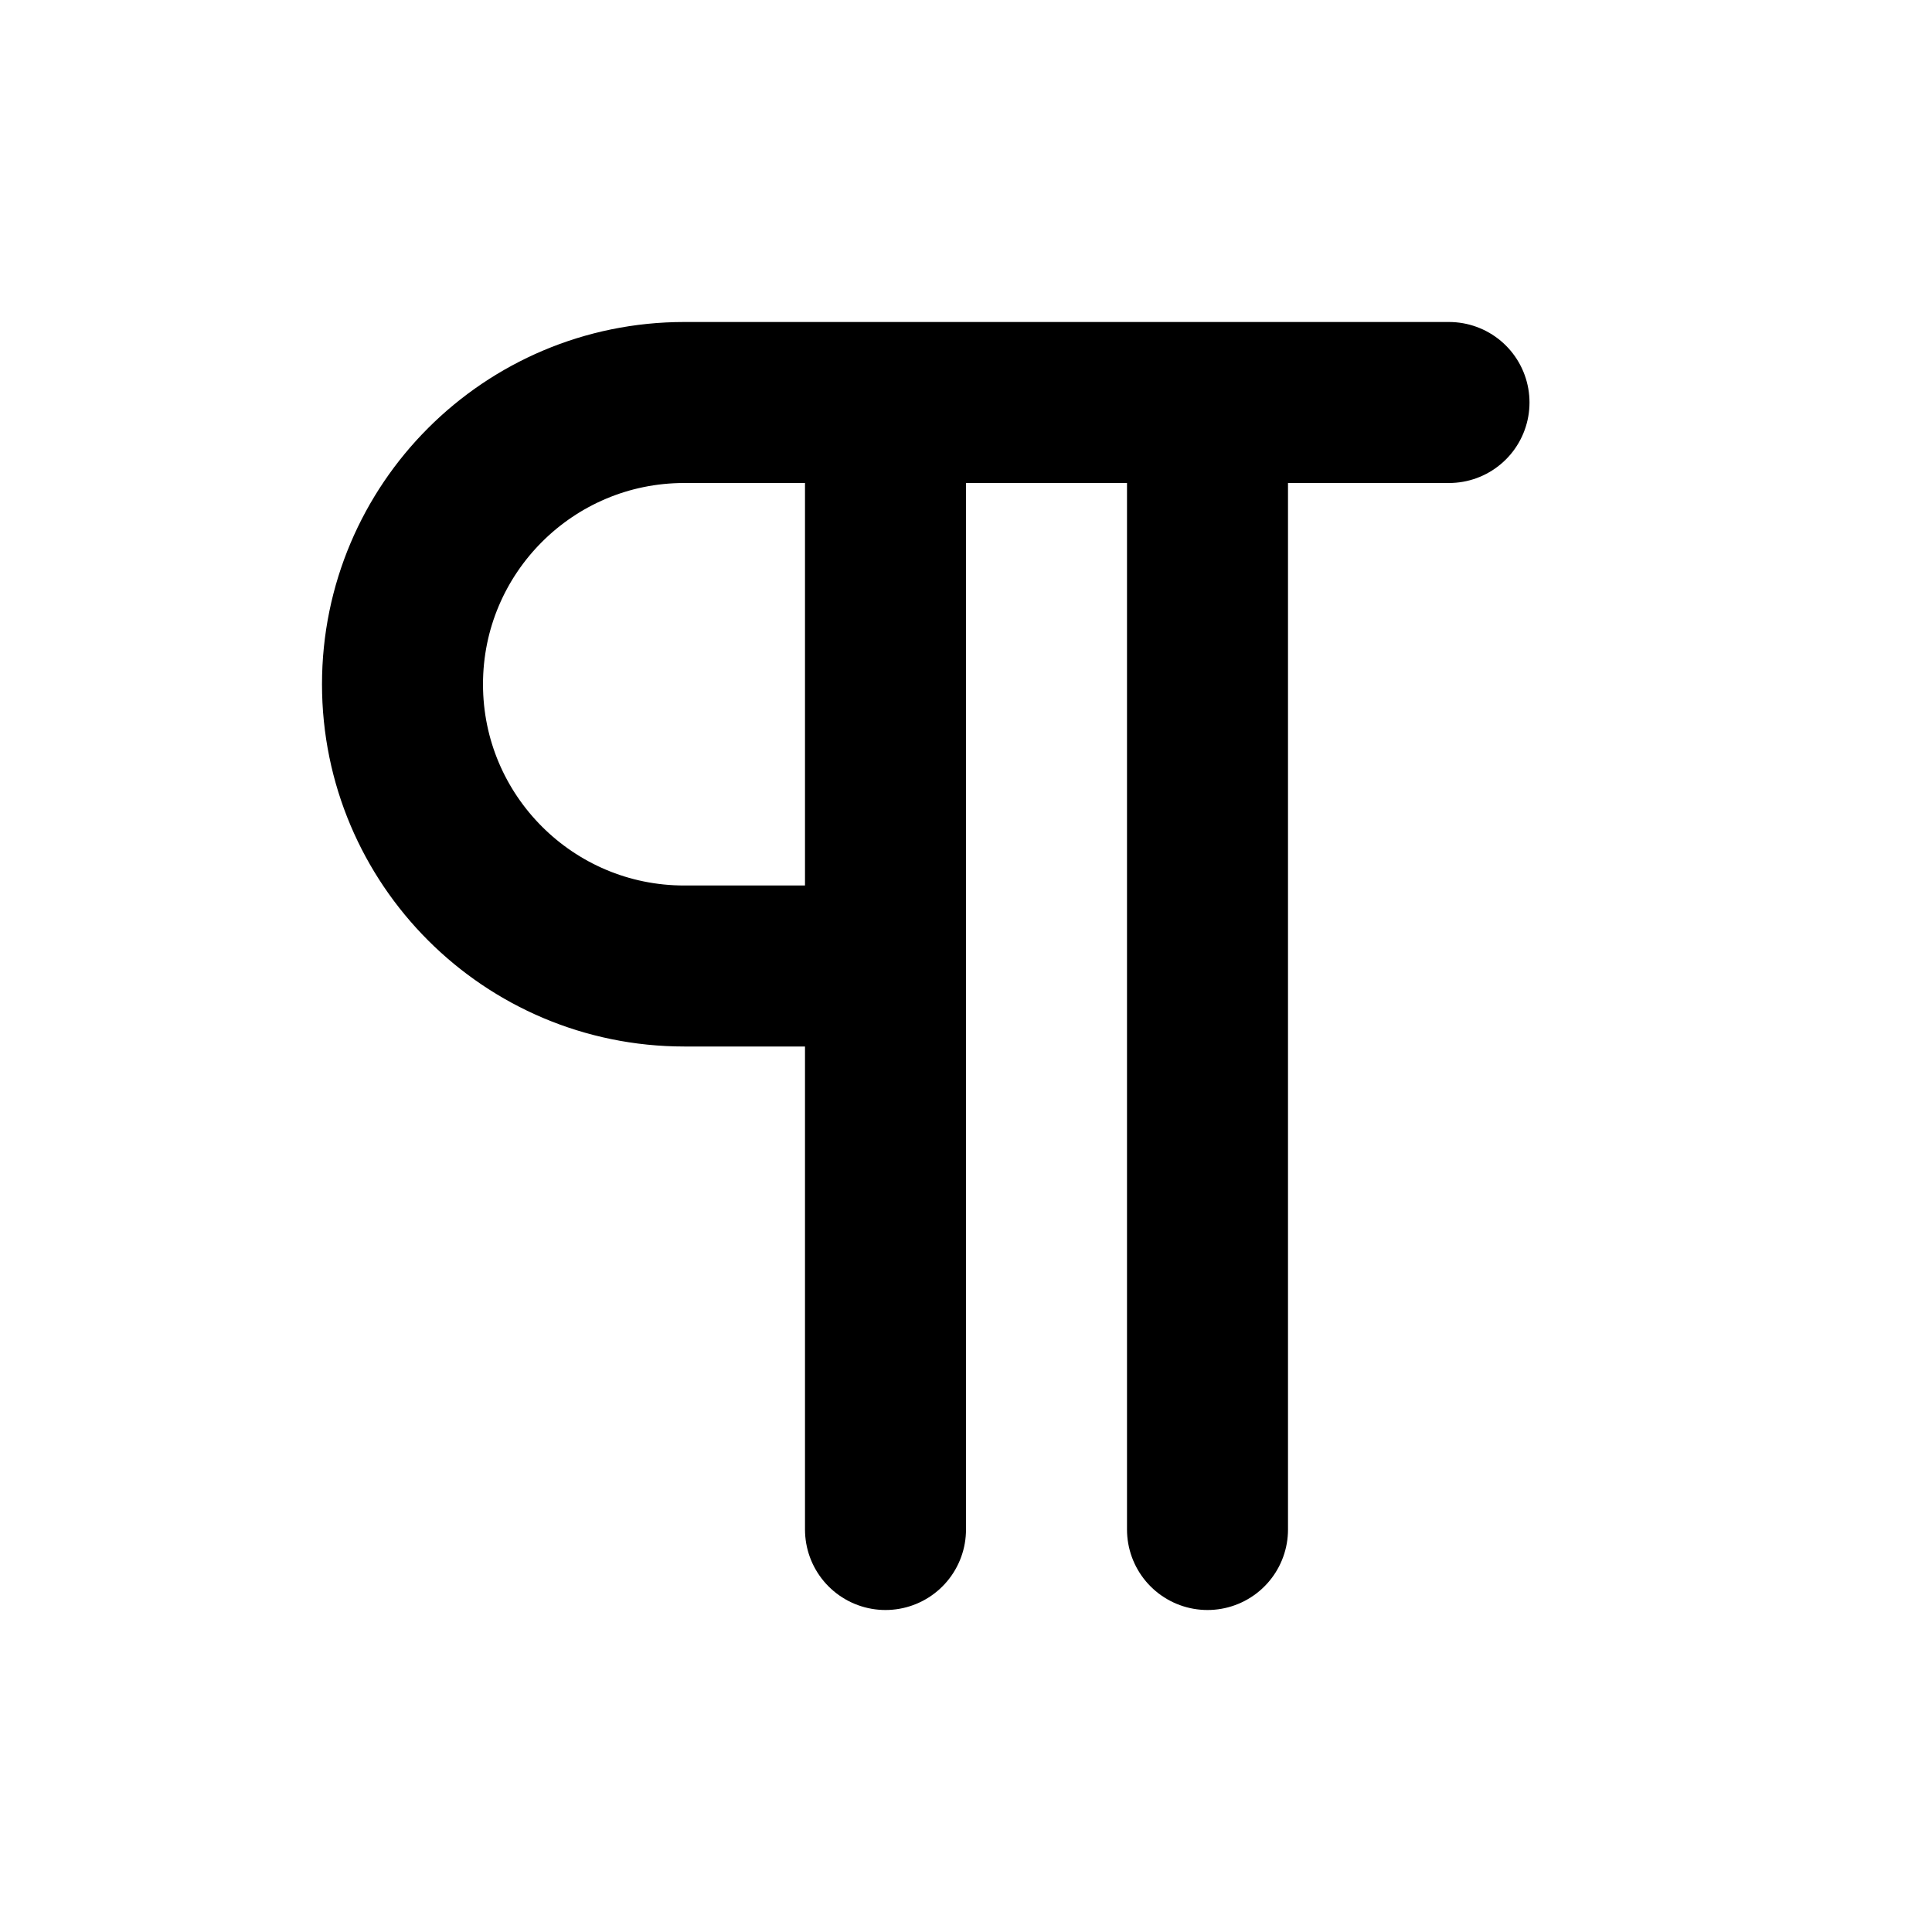 <?xml version="1.0" encoding="utf-8"?>
<svg width="800px" height="800px" viewBox="0 0 24 24" fill="none" xmlns="http://www.w3.org/2000/svg">
<path d="M18 5H8.5C6.567 5 5 6.567 5 8.5C5 10.433 6.567 12 8.5 12H10M11 5V19M15 5V19" stroke="#000000" stroke-width="2" stroke-linecap="round" stroke-linejoin="round"/>
</svg>